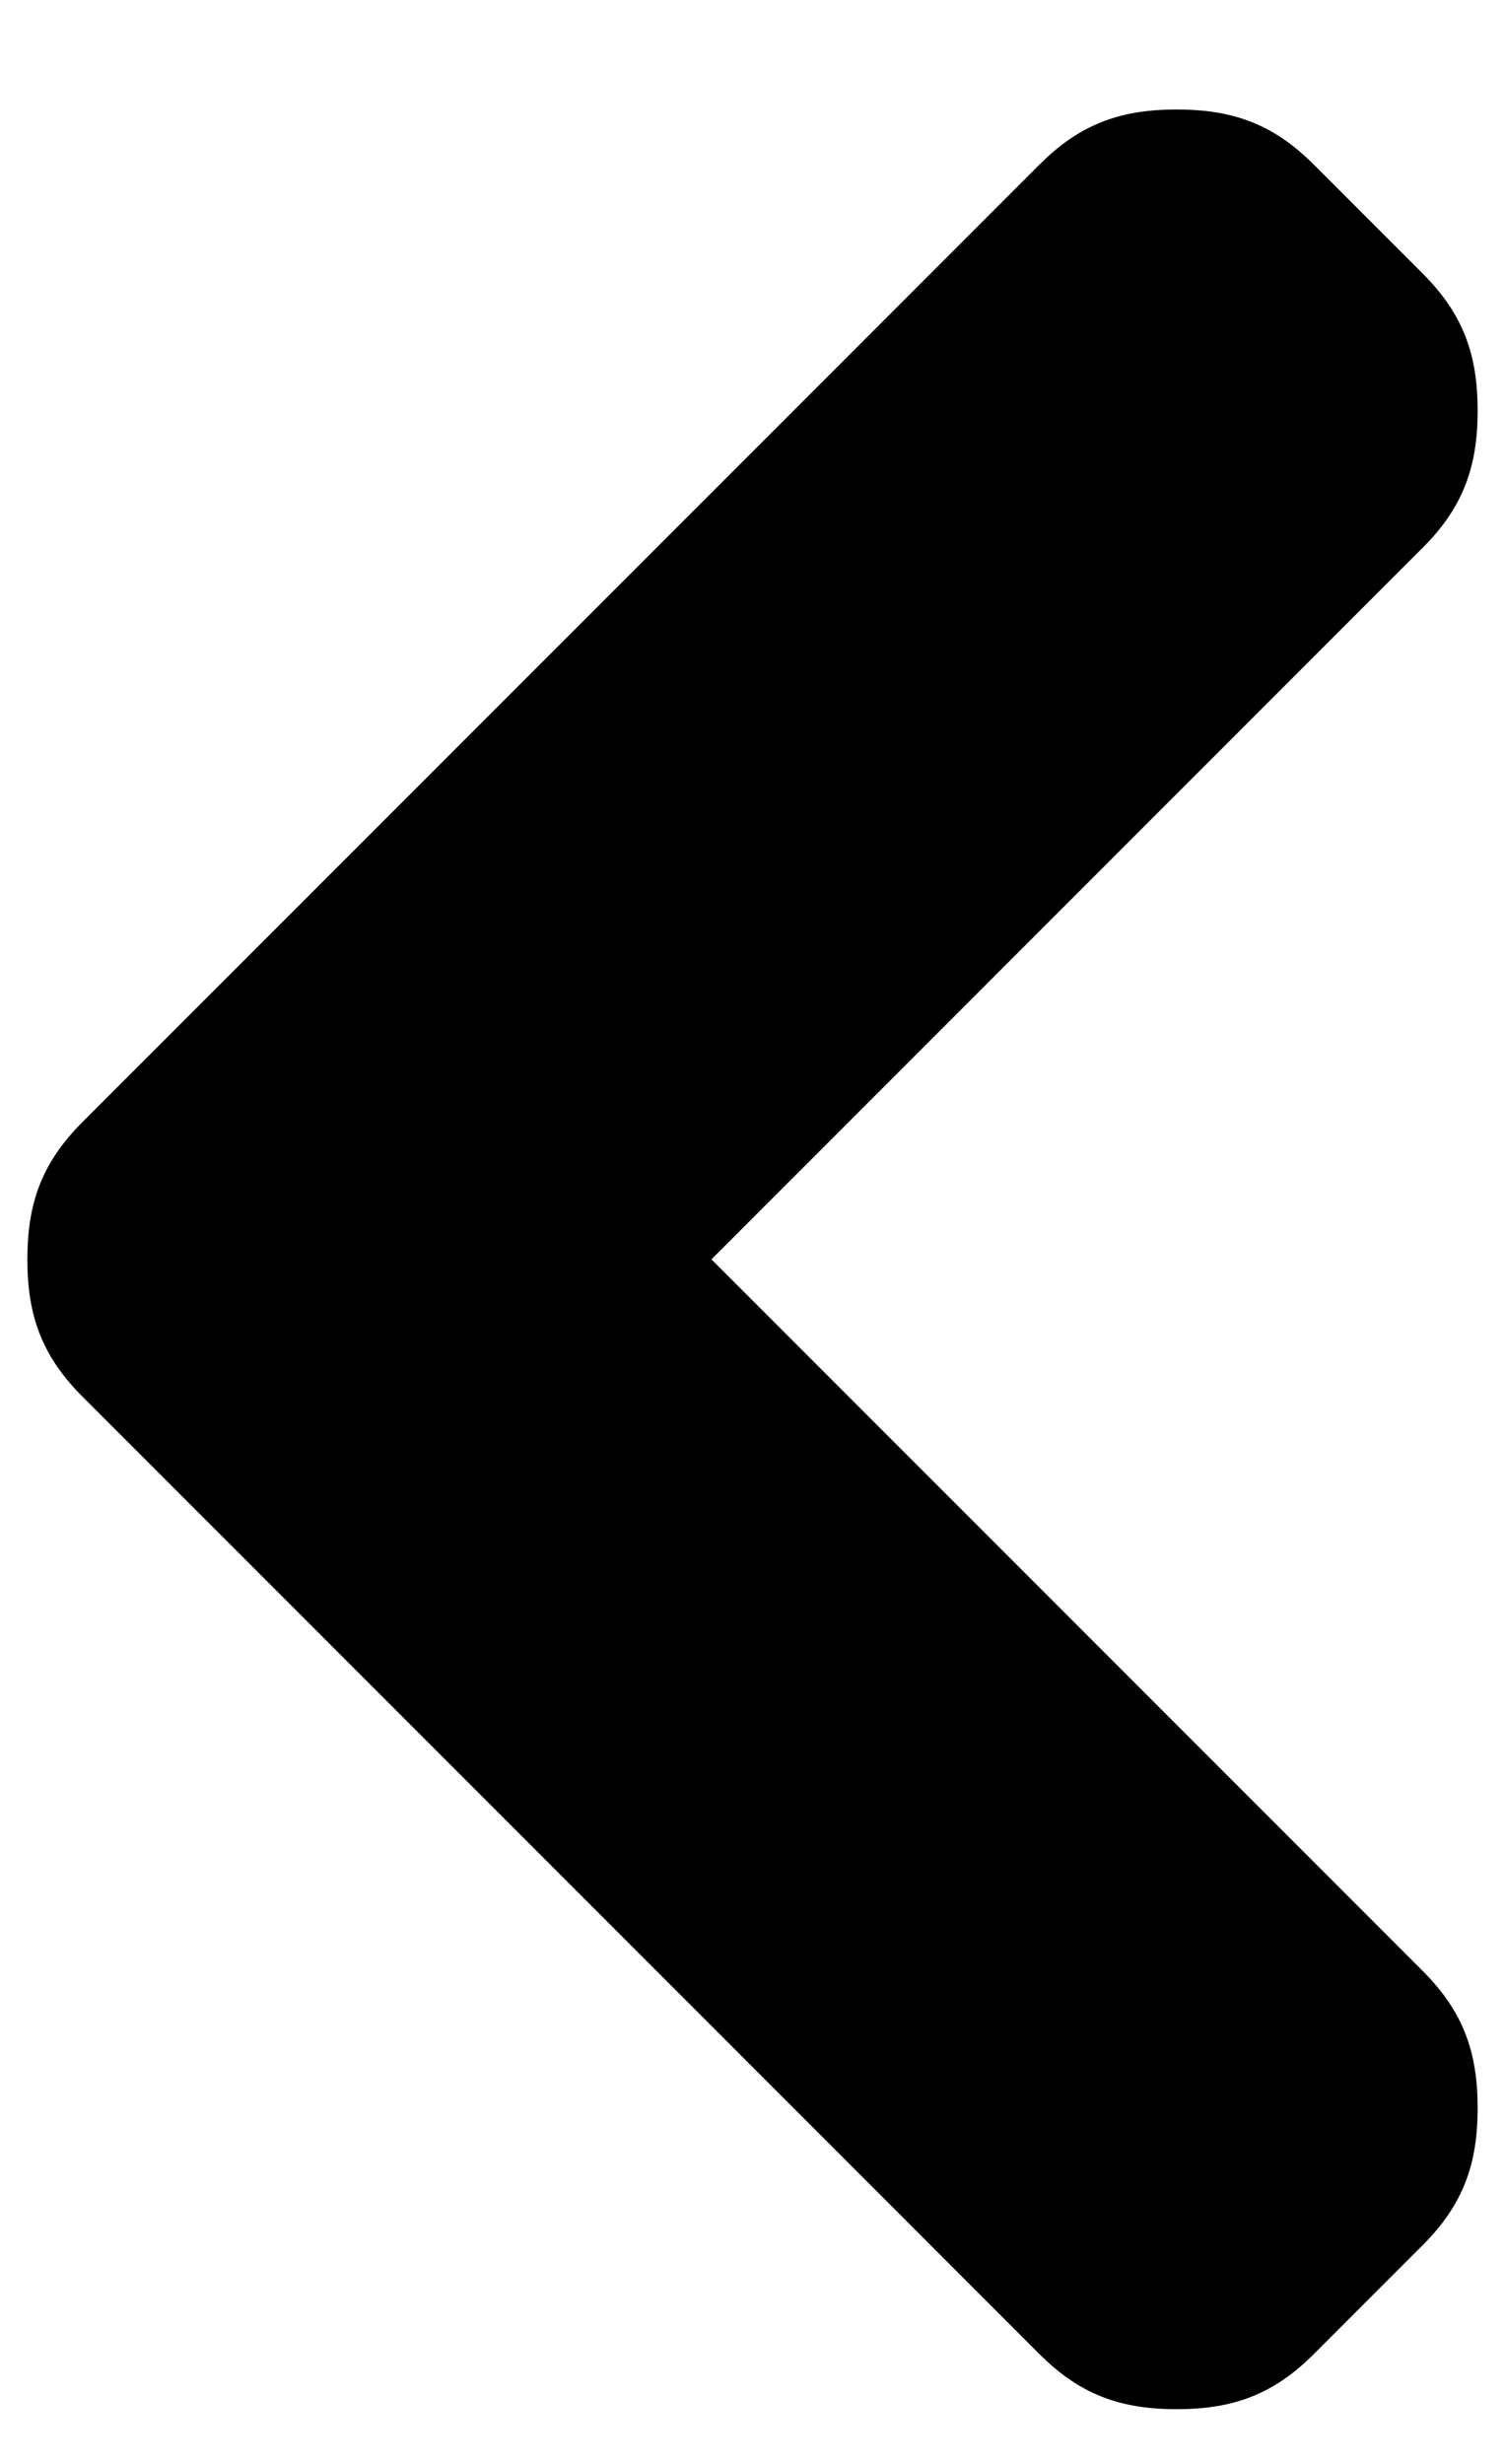<?xml version="1.0" encoding="utf-8"?>
<!-- Generator: Adobe Illustrator 22.1.0, SVG Export Plug-In . SVG Version: 6.00 Build 0)  -->
<svg version="1.1" id="Layer_1" xmlns="http://www.w3.org/2000/svg" xmlns:xlink="http://www.w3.org/1999/xlink" x="0px" y="0px"
	 viewBox="0 0 11 18" style="enable-background:new 0 0 11 18;" xml:space="preserve">
<g id="arrow-right">
	<path id="Shape" d="M7.6,1.2l-7,7c-0.3,0.3-0.4,0.6-0.4,1c0,0.4,0.1,0.7,0.4,1l7,7c0.3,0.3,0.6,0.4,1,0.4c0.4,0,0.7-0.1,1-0.4
		l0.8-0.8c0.3-0.3,0.4-0.6,0.4-1c0-0.4-0.1-0.7-0.4-1L5.2,9.2L10.4,4c0.3-0.3,0.4-0.6,0.4-1c0-0.4-0.1-0.7-0.4-1L9.6,1.2
		C9.3,0.9,9,0.8,8.6,0.8C8.2,0.8,7.9,0.9,7.6,1.2z"/>
</g>
</svg>

